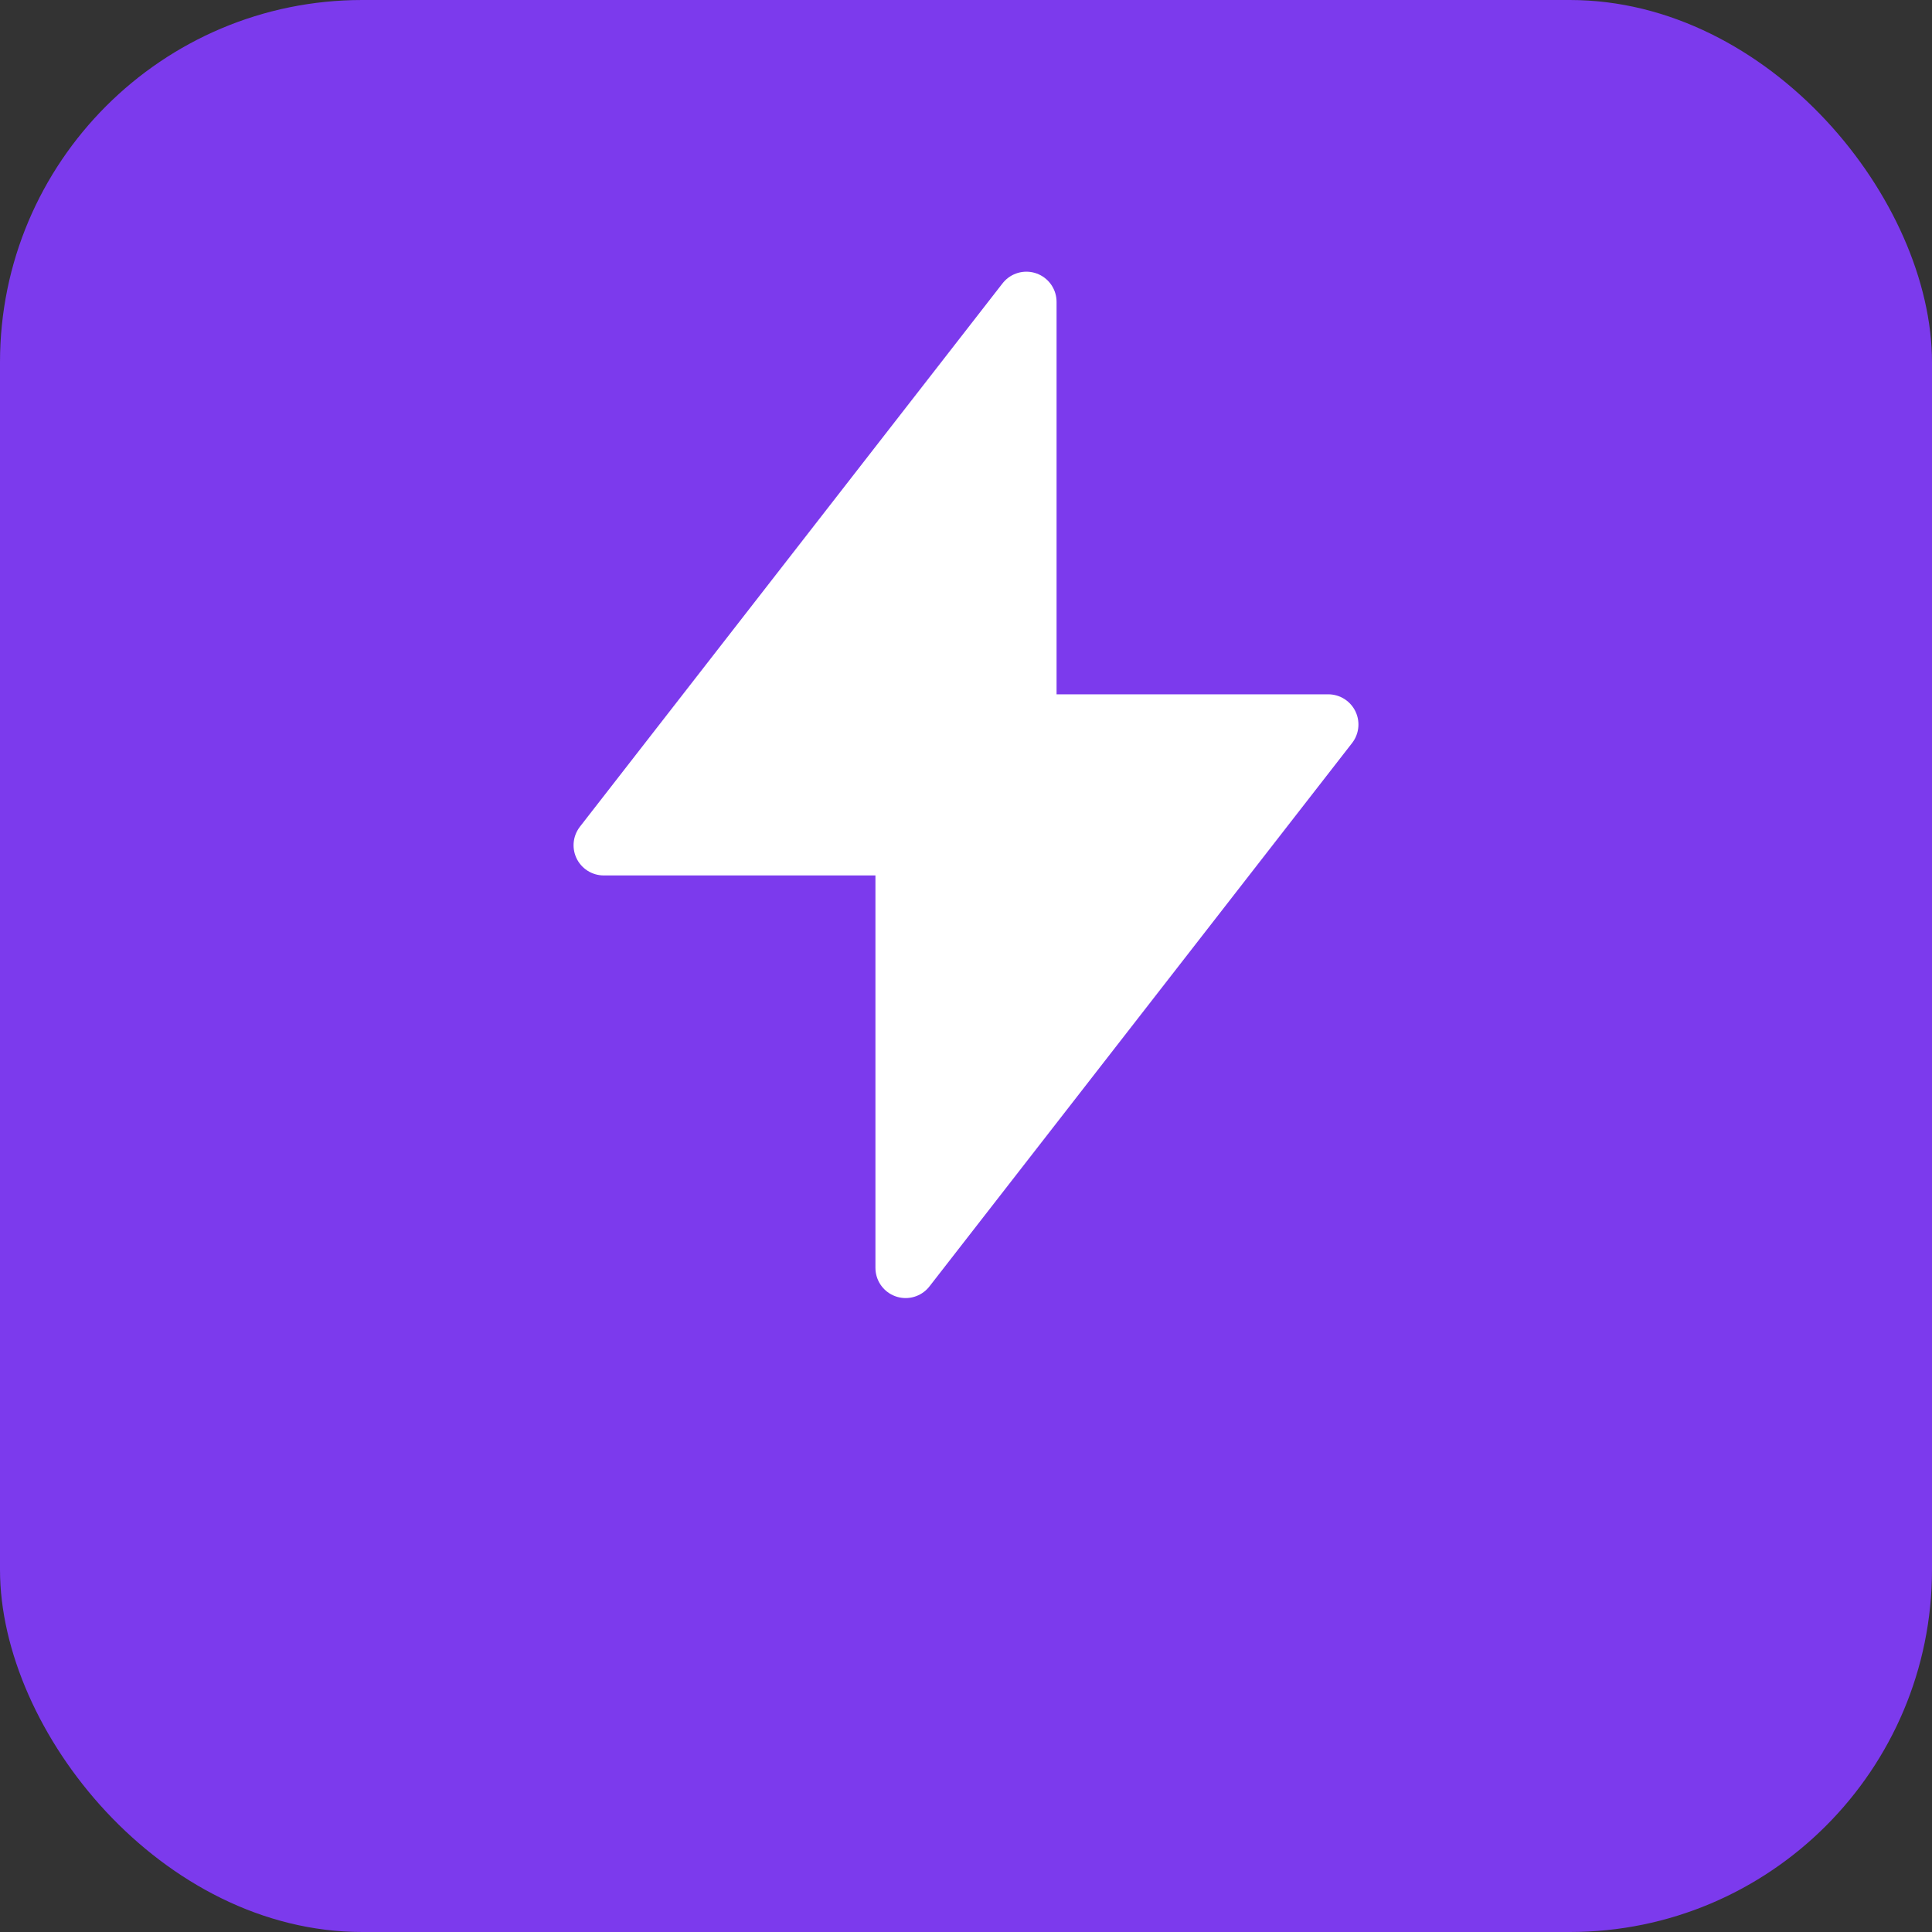 <svg xmlns="http://www.w3.org/2000/svg" viewBox="0 0 32 32">
  <rect x="0" y="0" width="32" height="32" fill="#333333" stroke="none"/>
  <rect width="32" height="32" rx="6" fill="#7C3AED"/>
  <path d="M17 8V5L10 14h5v7l7-9h-5z" fill="white" stroke="white" stroke-width="1" stroke-linecap="round" stroke-linejoin="round"/>
</svg>
